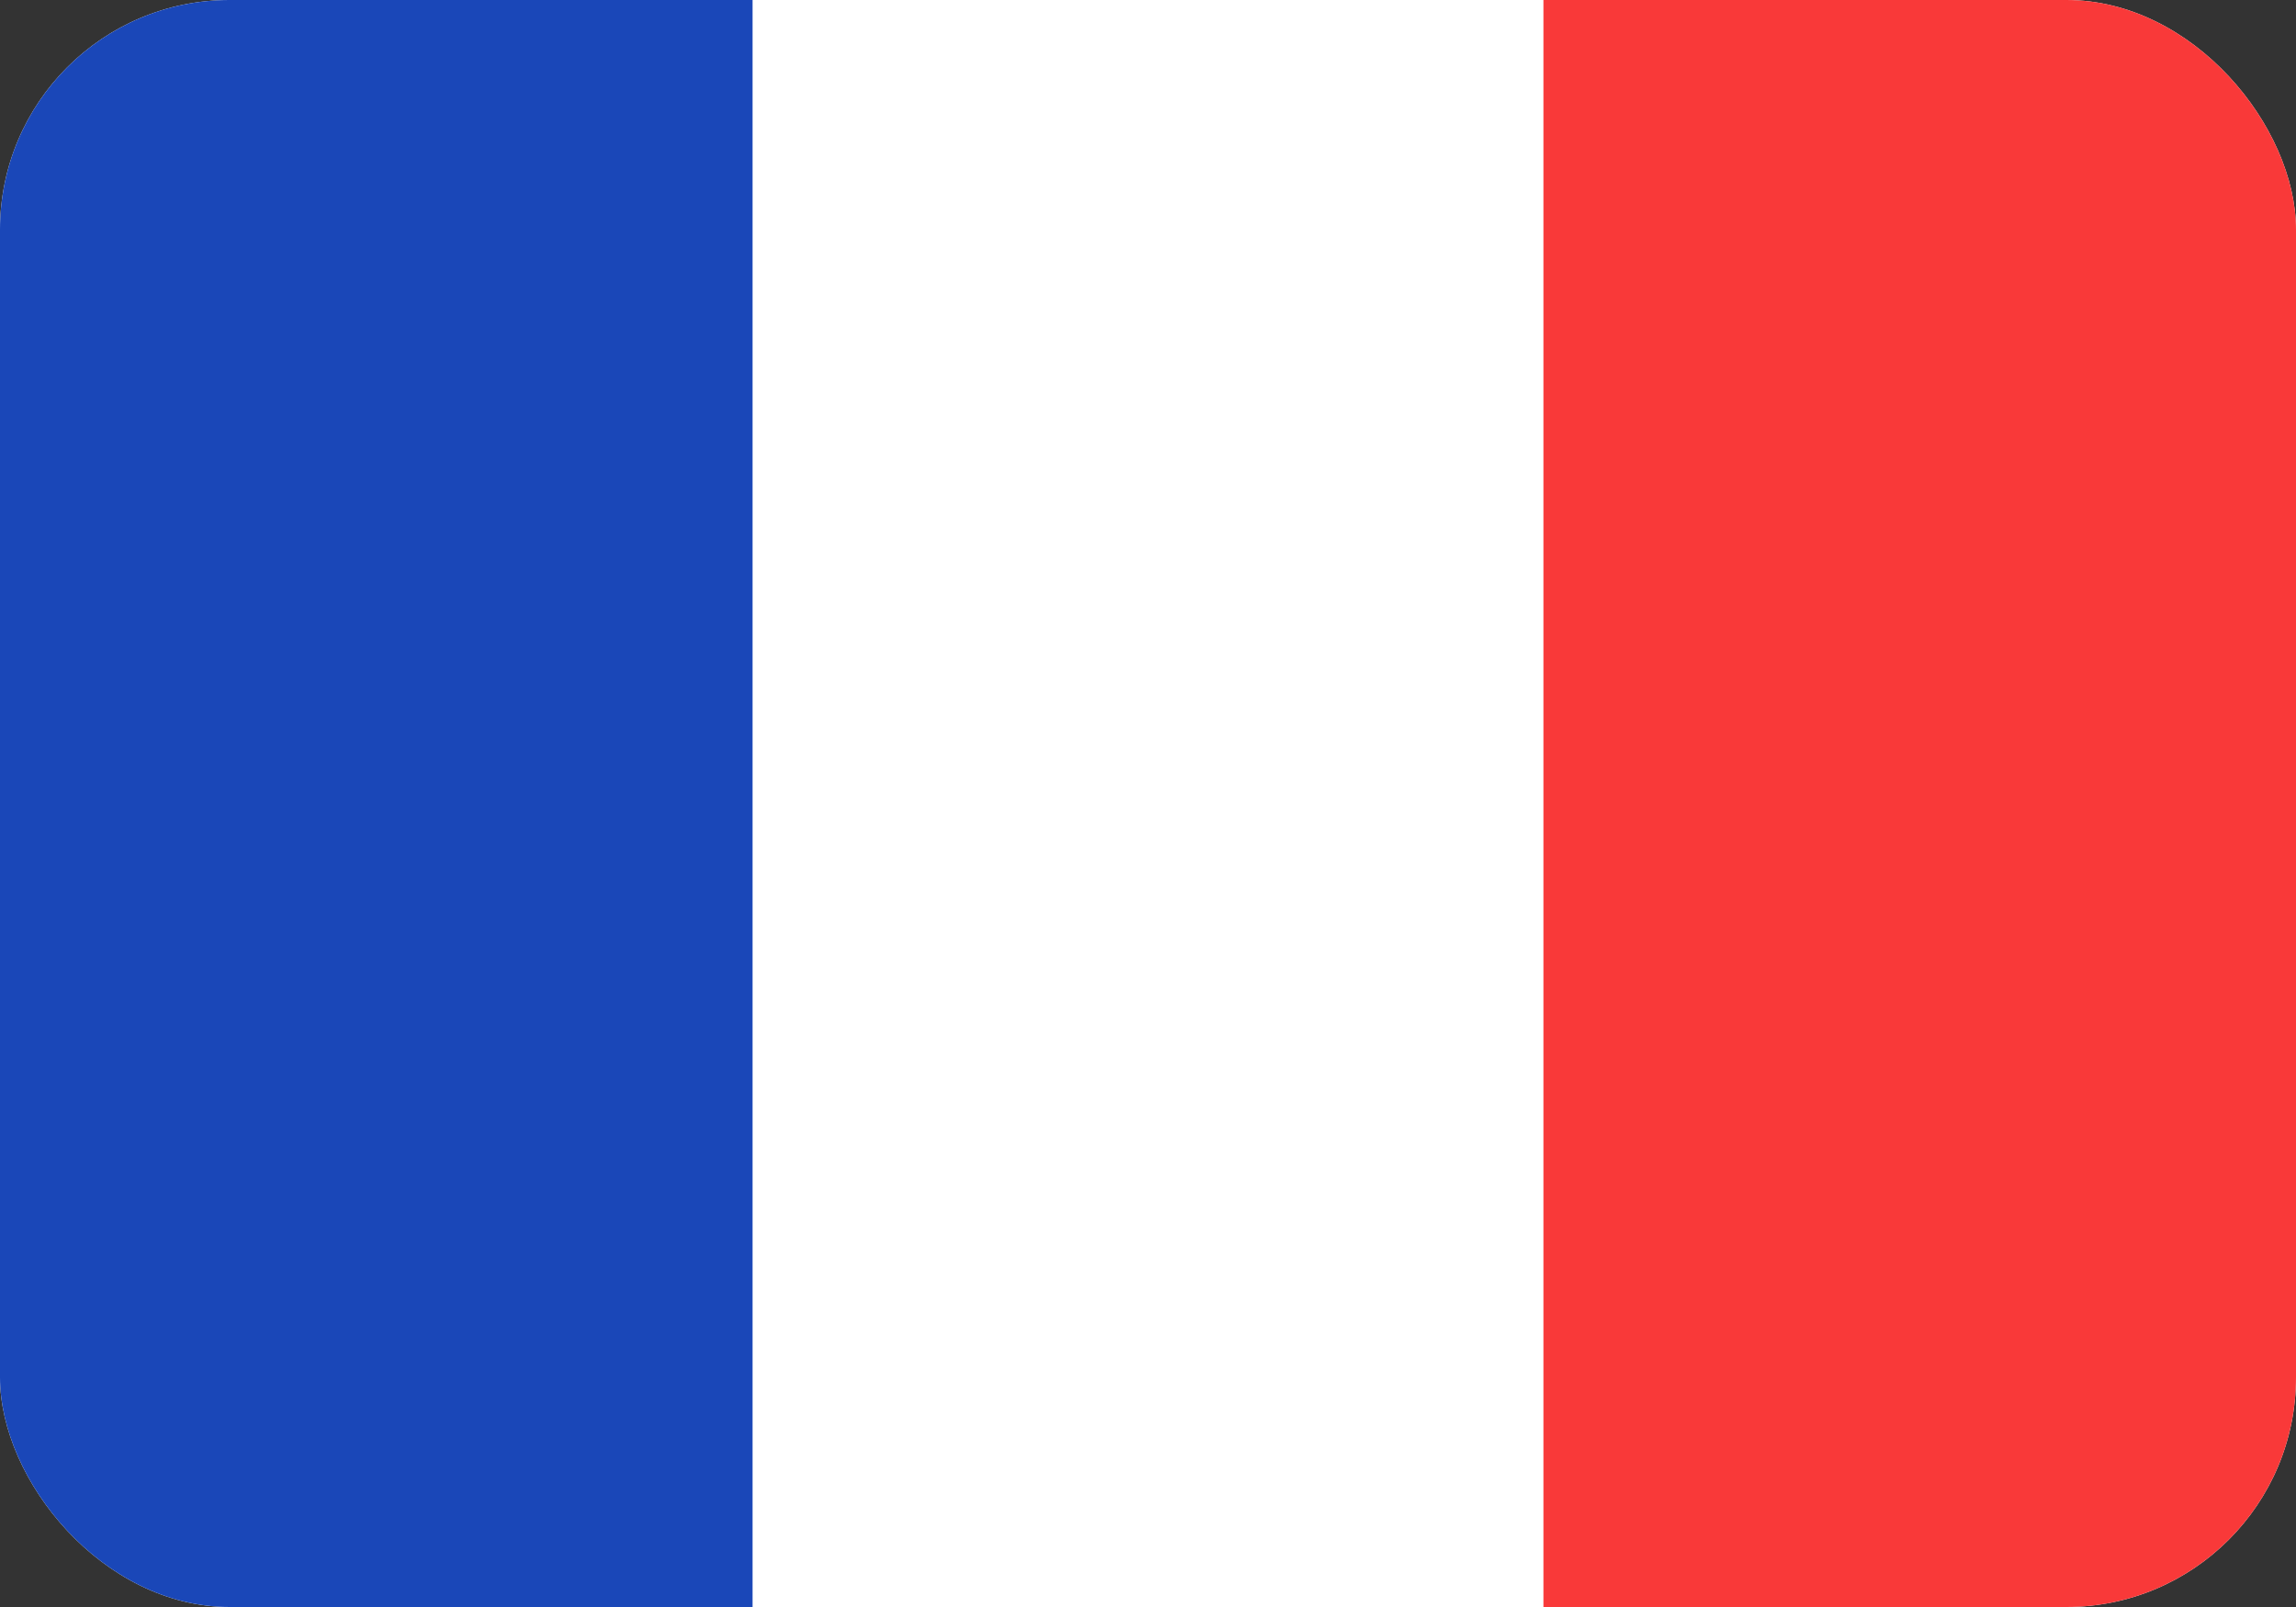 <svg width="30" height="21" viewBox="0 0 30 21" fill="none" xmlns="http://www.w3.org/2000/svg">
<rect x="0" y="0" width="30" height="21" fill="#333333" stroke="none"/>
<g clip-path="url(#clip0_1328_4515)">
<rect width="30" height="21" rx="3" fill="white"/>
<path fill-rule="evenodd" clip-rule="evenodd" d="M20.167 0H30.5V21H20.167V0Z" fill="#F93939"/>
<path fill-rule="evenodd" clip-rule="evenodd" d="M-0.5 0H9.833V21H-0.5V0Z" fill="#1A47B8"/>
</g>
<defs>
<clipPath id="clip0_1328_4515">
<rect width="30" height="21" rx="3" fill="white"/>
</clipPath>
</defs>
</svg>
